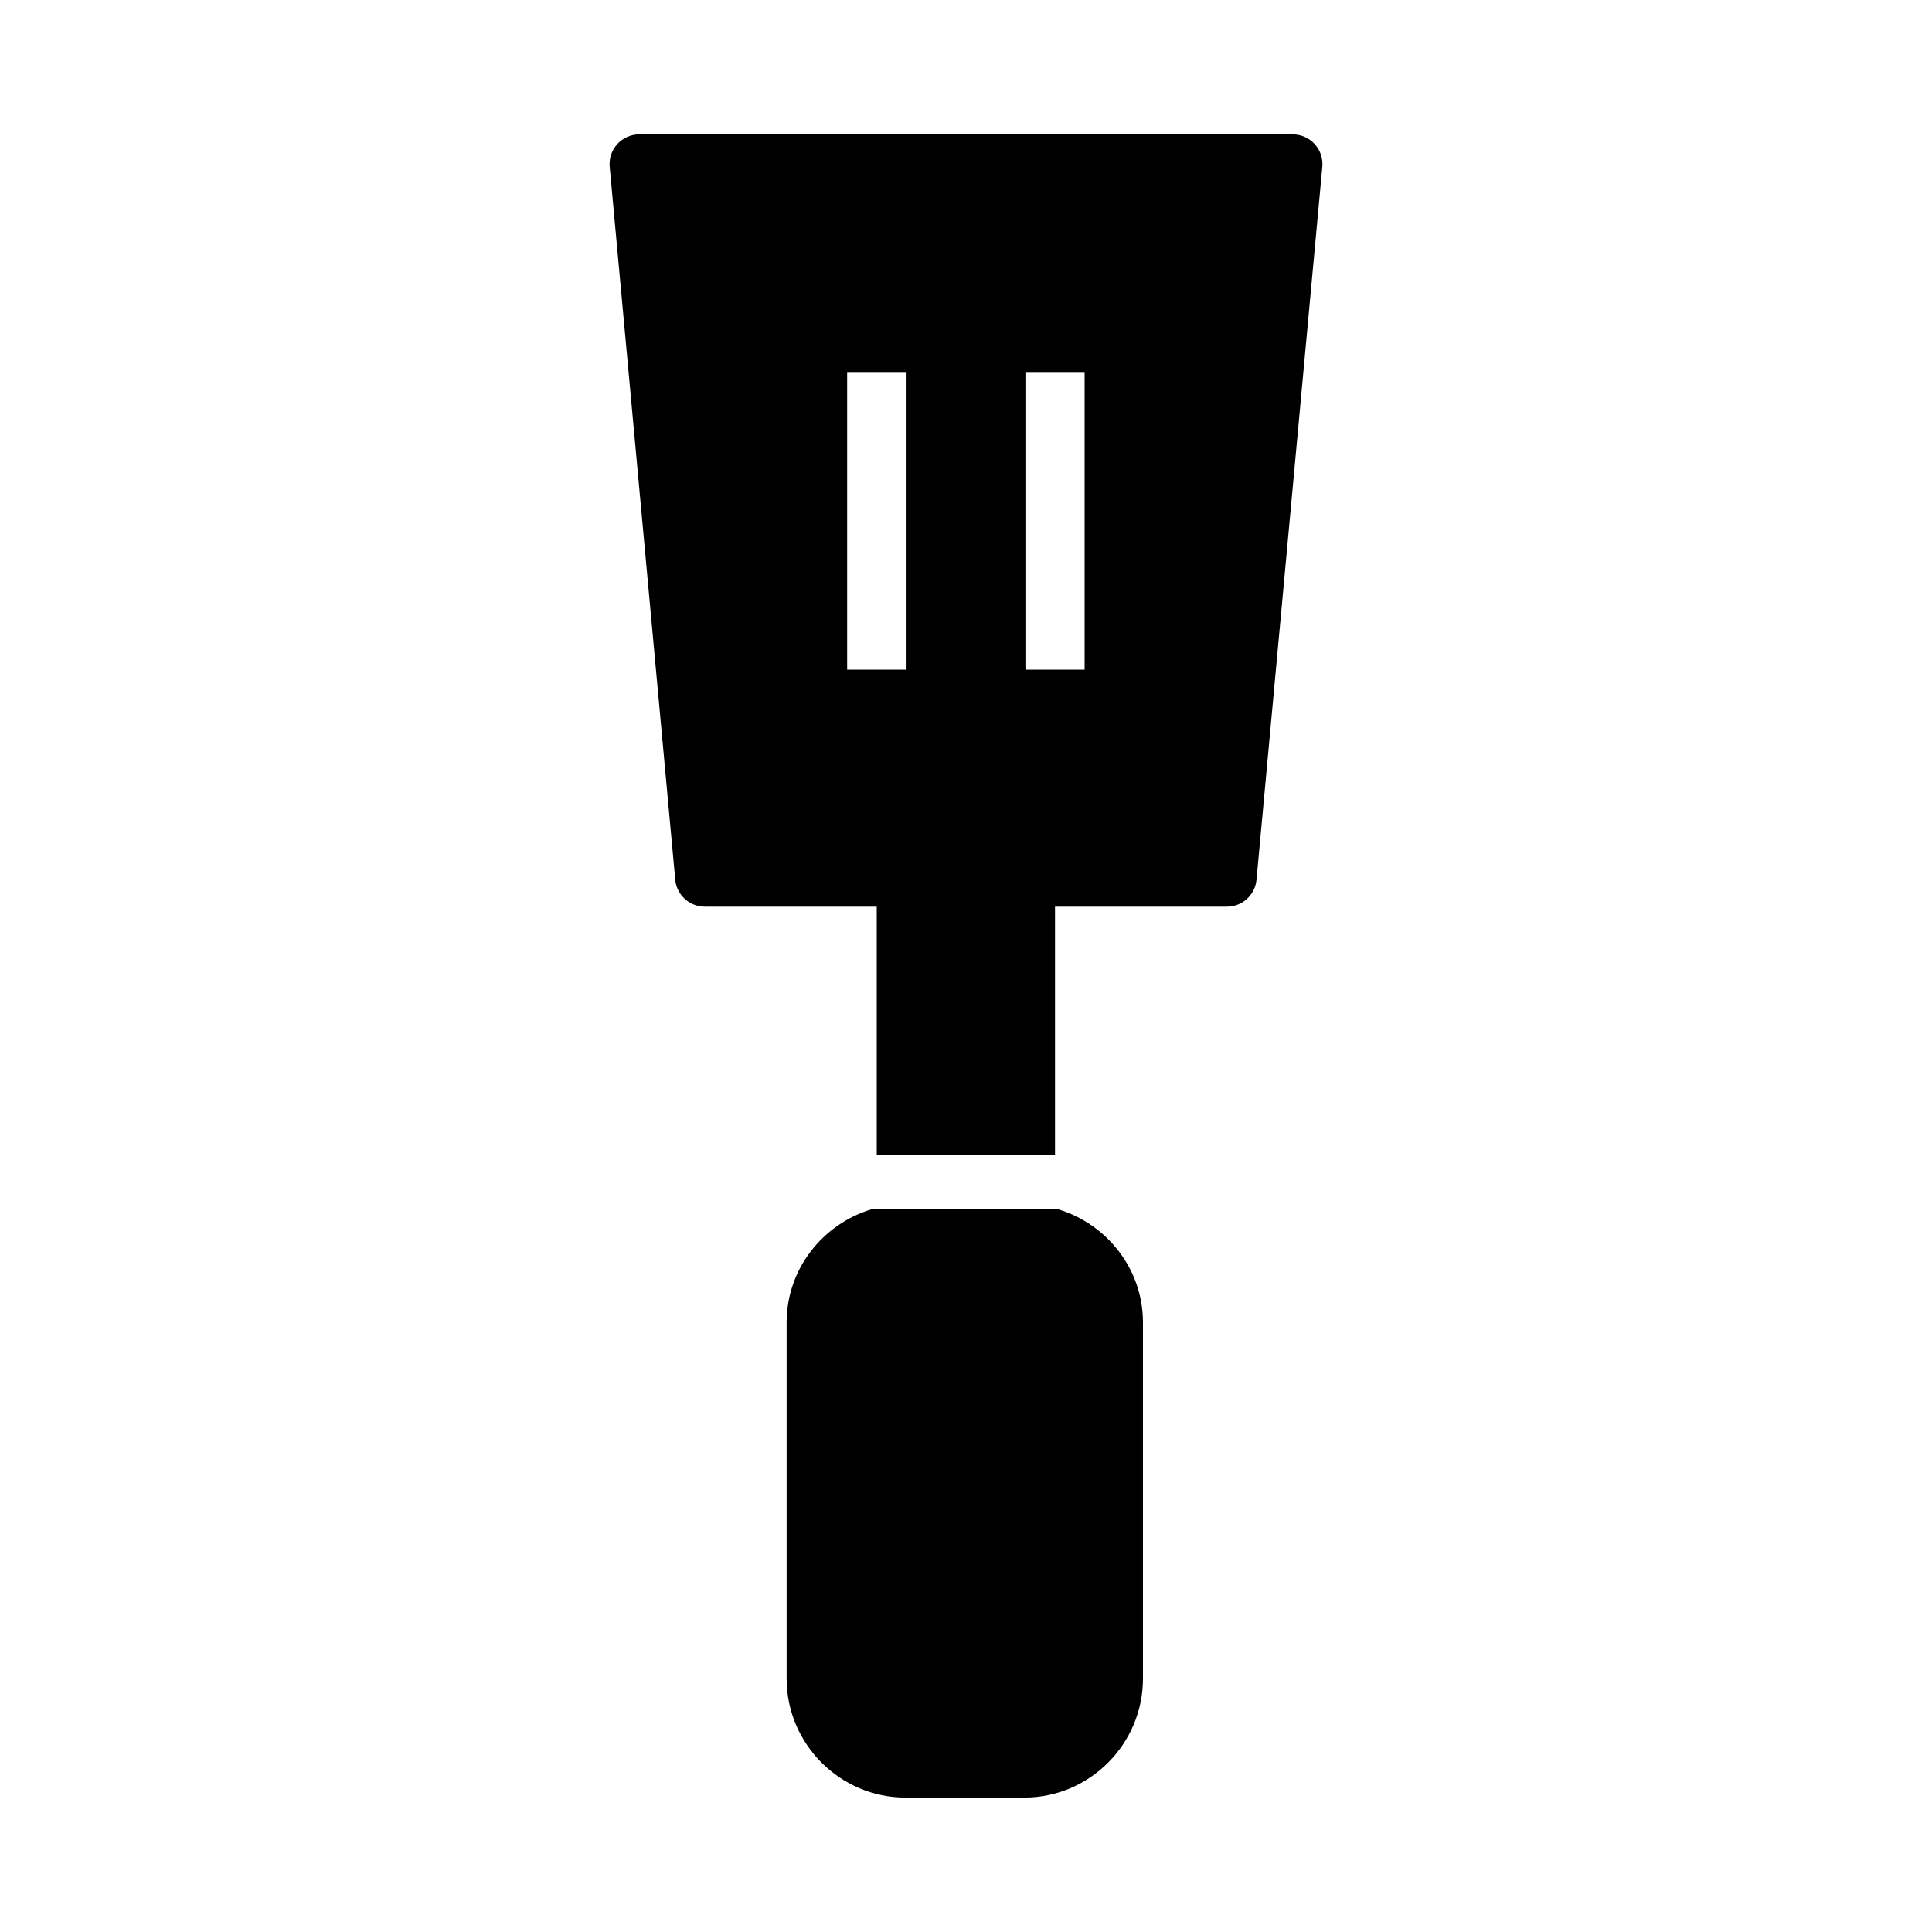 <?xml version="1.0" encoding="UTF-8"?>
<!-- Uploaded to: ICON Repo, www.svgrepo.com, Generator: ICON Repo Mixer Tools -->
<svg fill="#000000" width="800px" height="800px" version="1.1" viewBox="144 144 512 512" xmlns="http://www.w3.org/2000/svg">
 <path d="m313.35 179.61c-2.207 0.016-4.305 0.957-5.781 2.594-1.48 1.637-2.203 3.82-1.996 6.016l17.375 188.91h-0.004c0.375 4.051 3.773 7.148 7.844 7.148h45.555v65.758h47.246v-65.758h45.621c4.043-0.031 7.406-3.121 7.777-7.148l17.438-188.91c0.207-2.207-0.527-4.398-2.019-6.039-1.492-1.637-3.606-2.57-5.824-2.57zm55.152 63.176h15.742v78.676h-15.742zm47.246 0h15.684v78.676h-15.684zm-40.898 221.72c-12.879 3.953-22.387 15.832-22.387 29.949v94.418c0 17.309 14.18 31.504 31.488 31.504h31.504c17.309 0 31.441-14.195 31.441-31.504v-94.418c0-14.129-9.496-26.004-22.371-29.949z"/>
</svg>